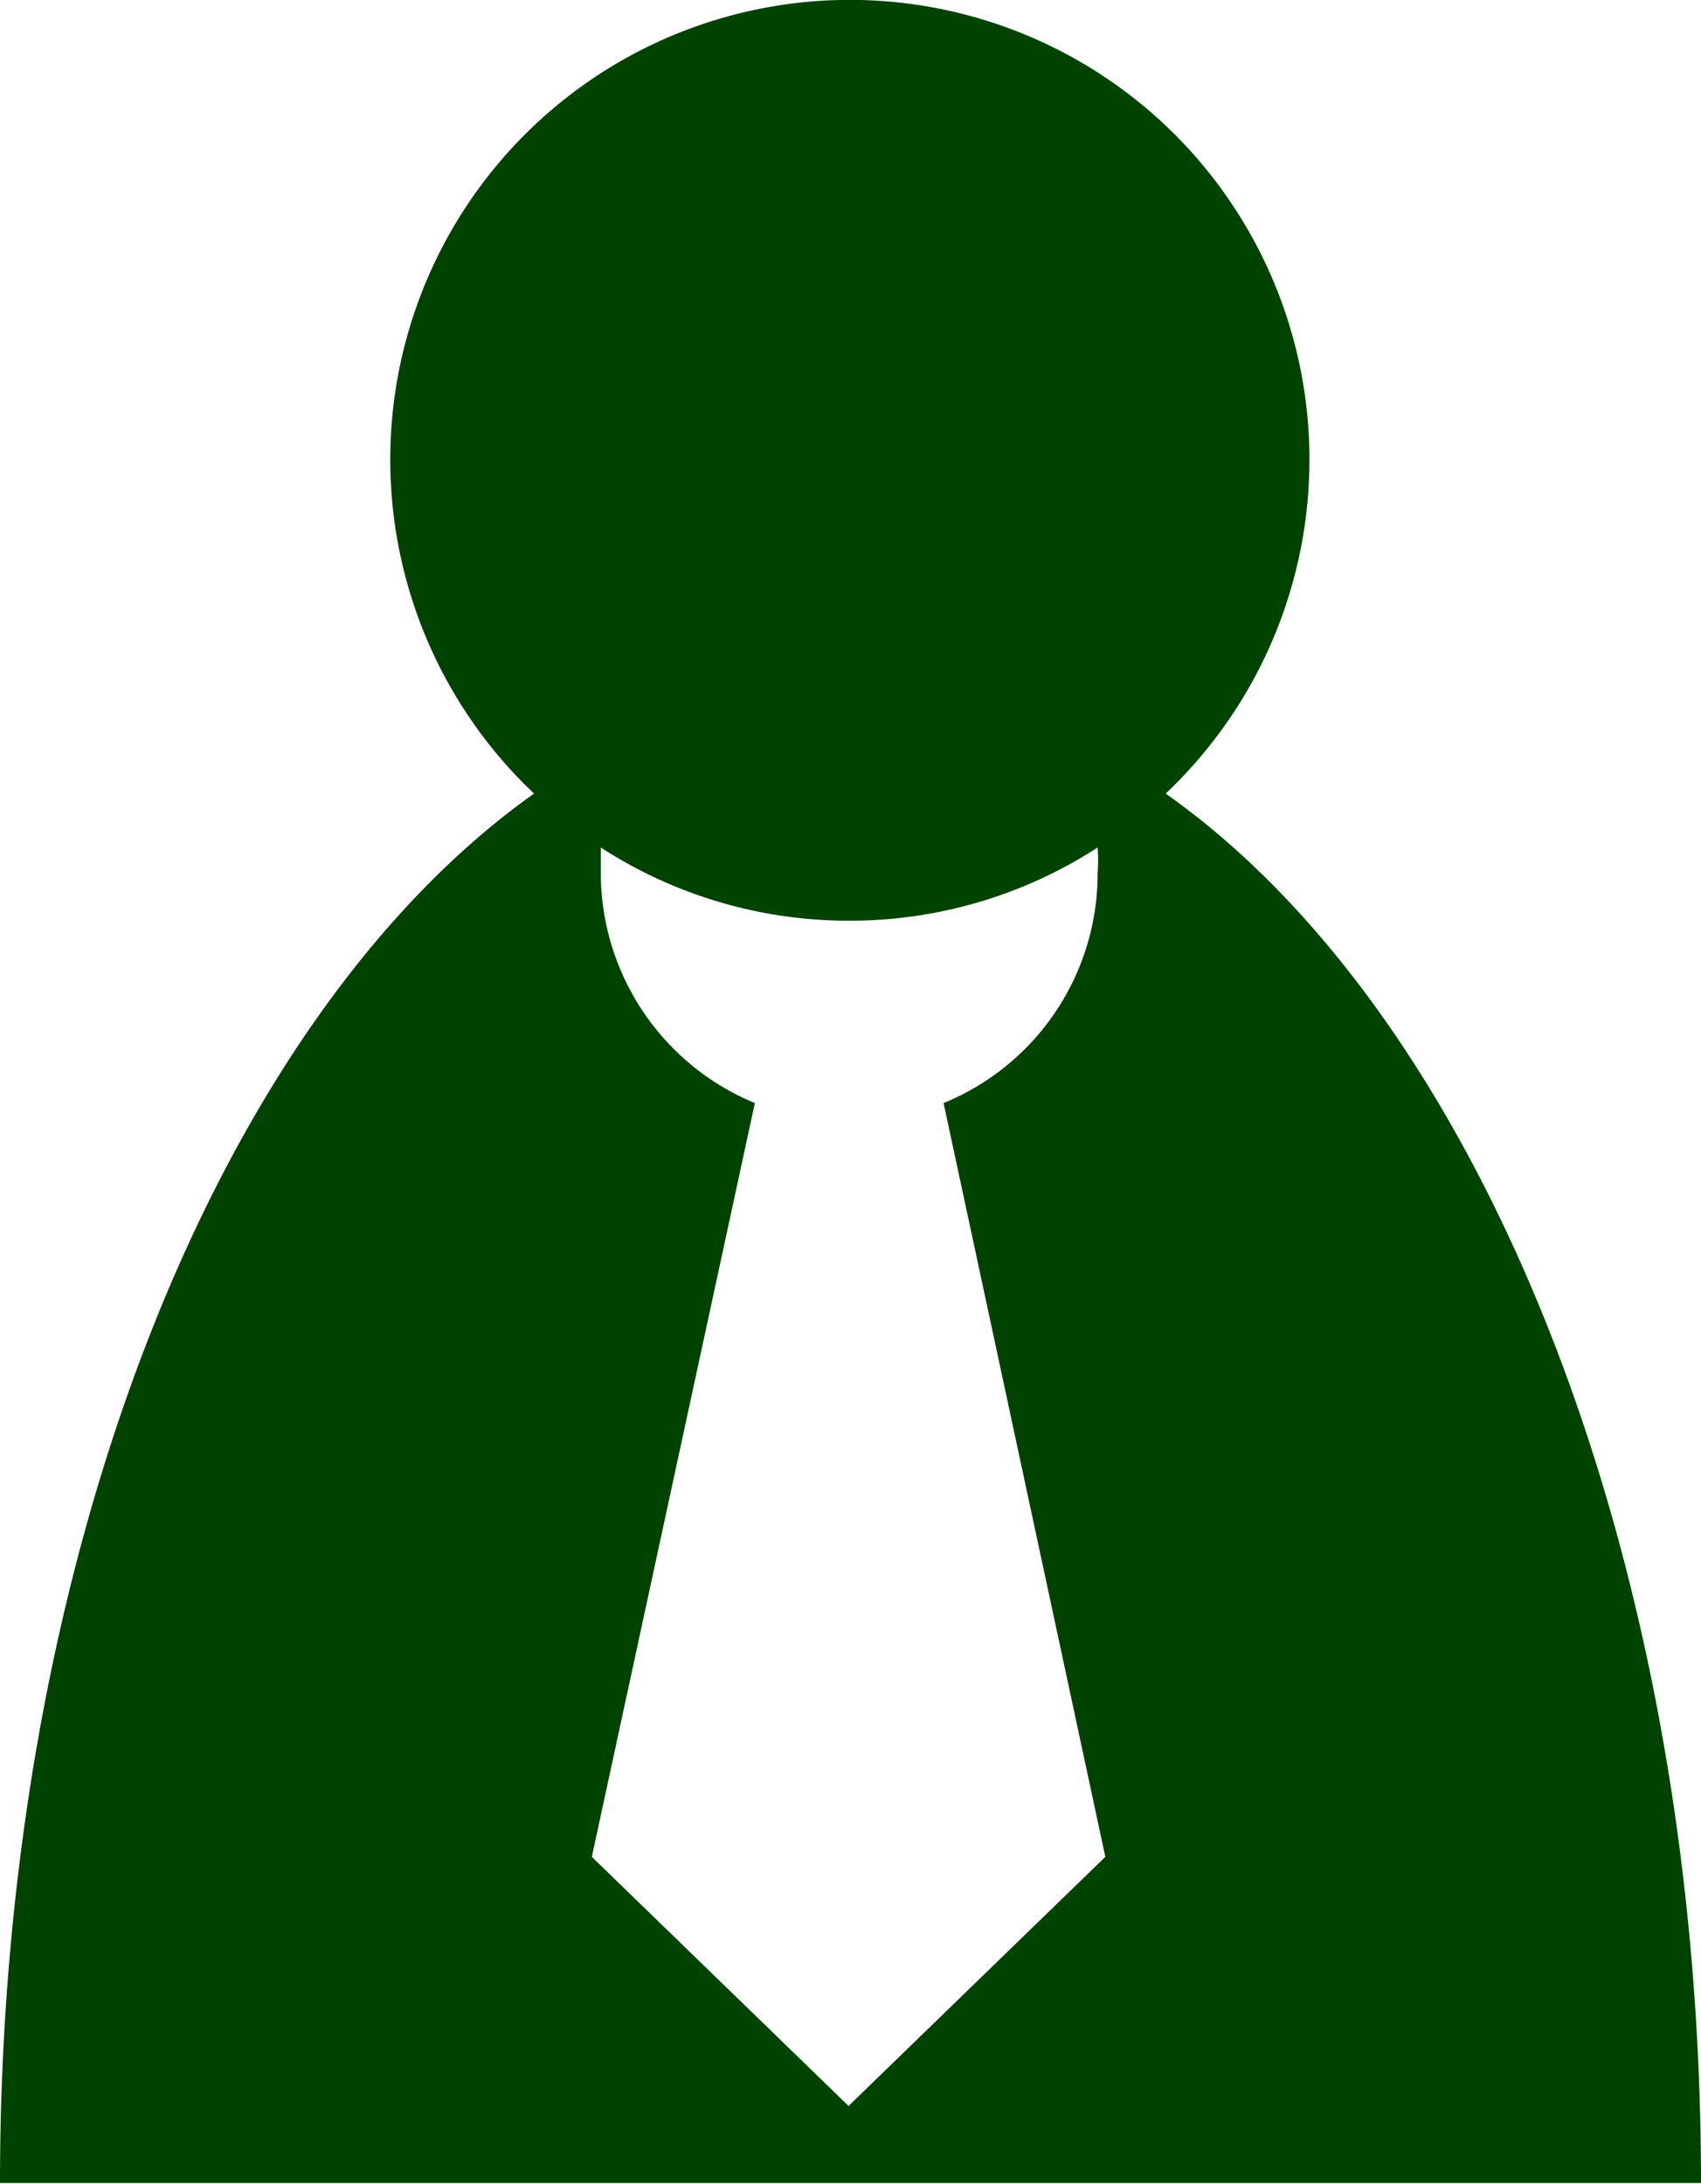 <svg xmlns="http://www.w3.org/2000/svg" viewBox="0 0 13.25 17.01"><defs><style>.cls-1{fill:#004200;}</style></defs><title>Asset 8</title><g id="Layer_2" data-name="Layer 2"><g id="adresi"><path class="cls-1" d="M0,17H13.25c0-4.91-1.73-9.1-4.17-10.82a3.58,3.58,0,1,0-4.92,0C1.72,7.91,0,12.1,0,17ZM6.62,7.17A3.55,3.55,0,0,0,8.55,6.6a1.34,1.34,0,0,1,0,.2,1.93,1.93,0,0,1-1.2,1.79l1.26,5.87-2,1.94-2-1.94L5.88,8.59A1.94,1.94,0,0,1,4.68,6.8c0-.07,0-.13,0-.2A3.55,3.55,0,0,0,6.62,7.17Z"/></g></g></svg>